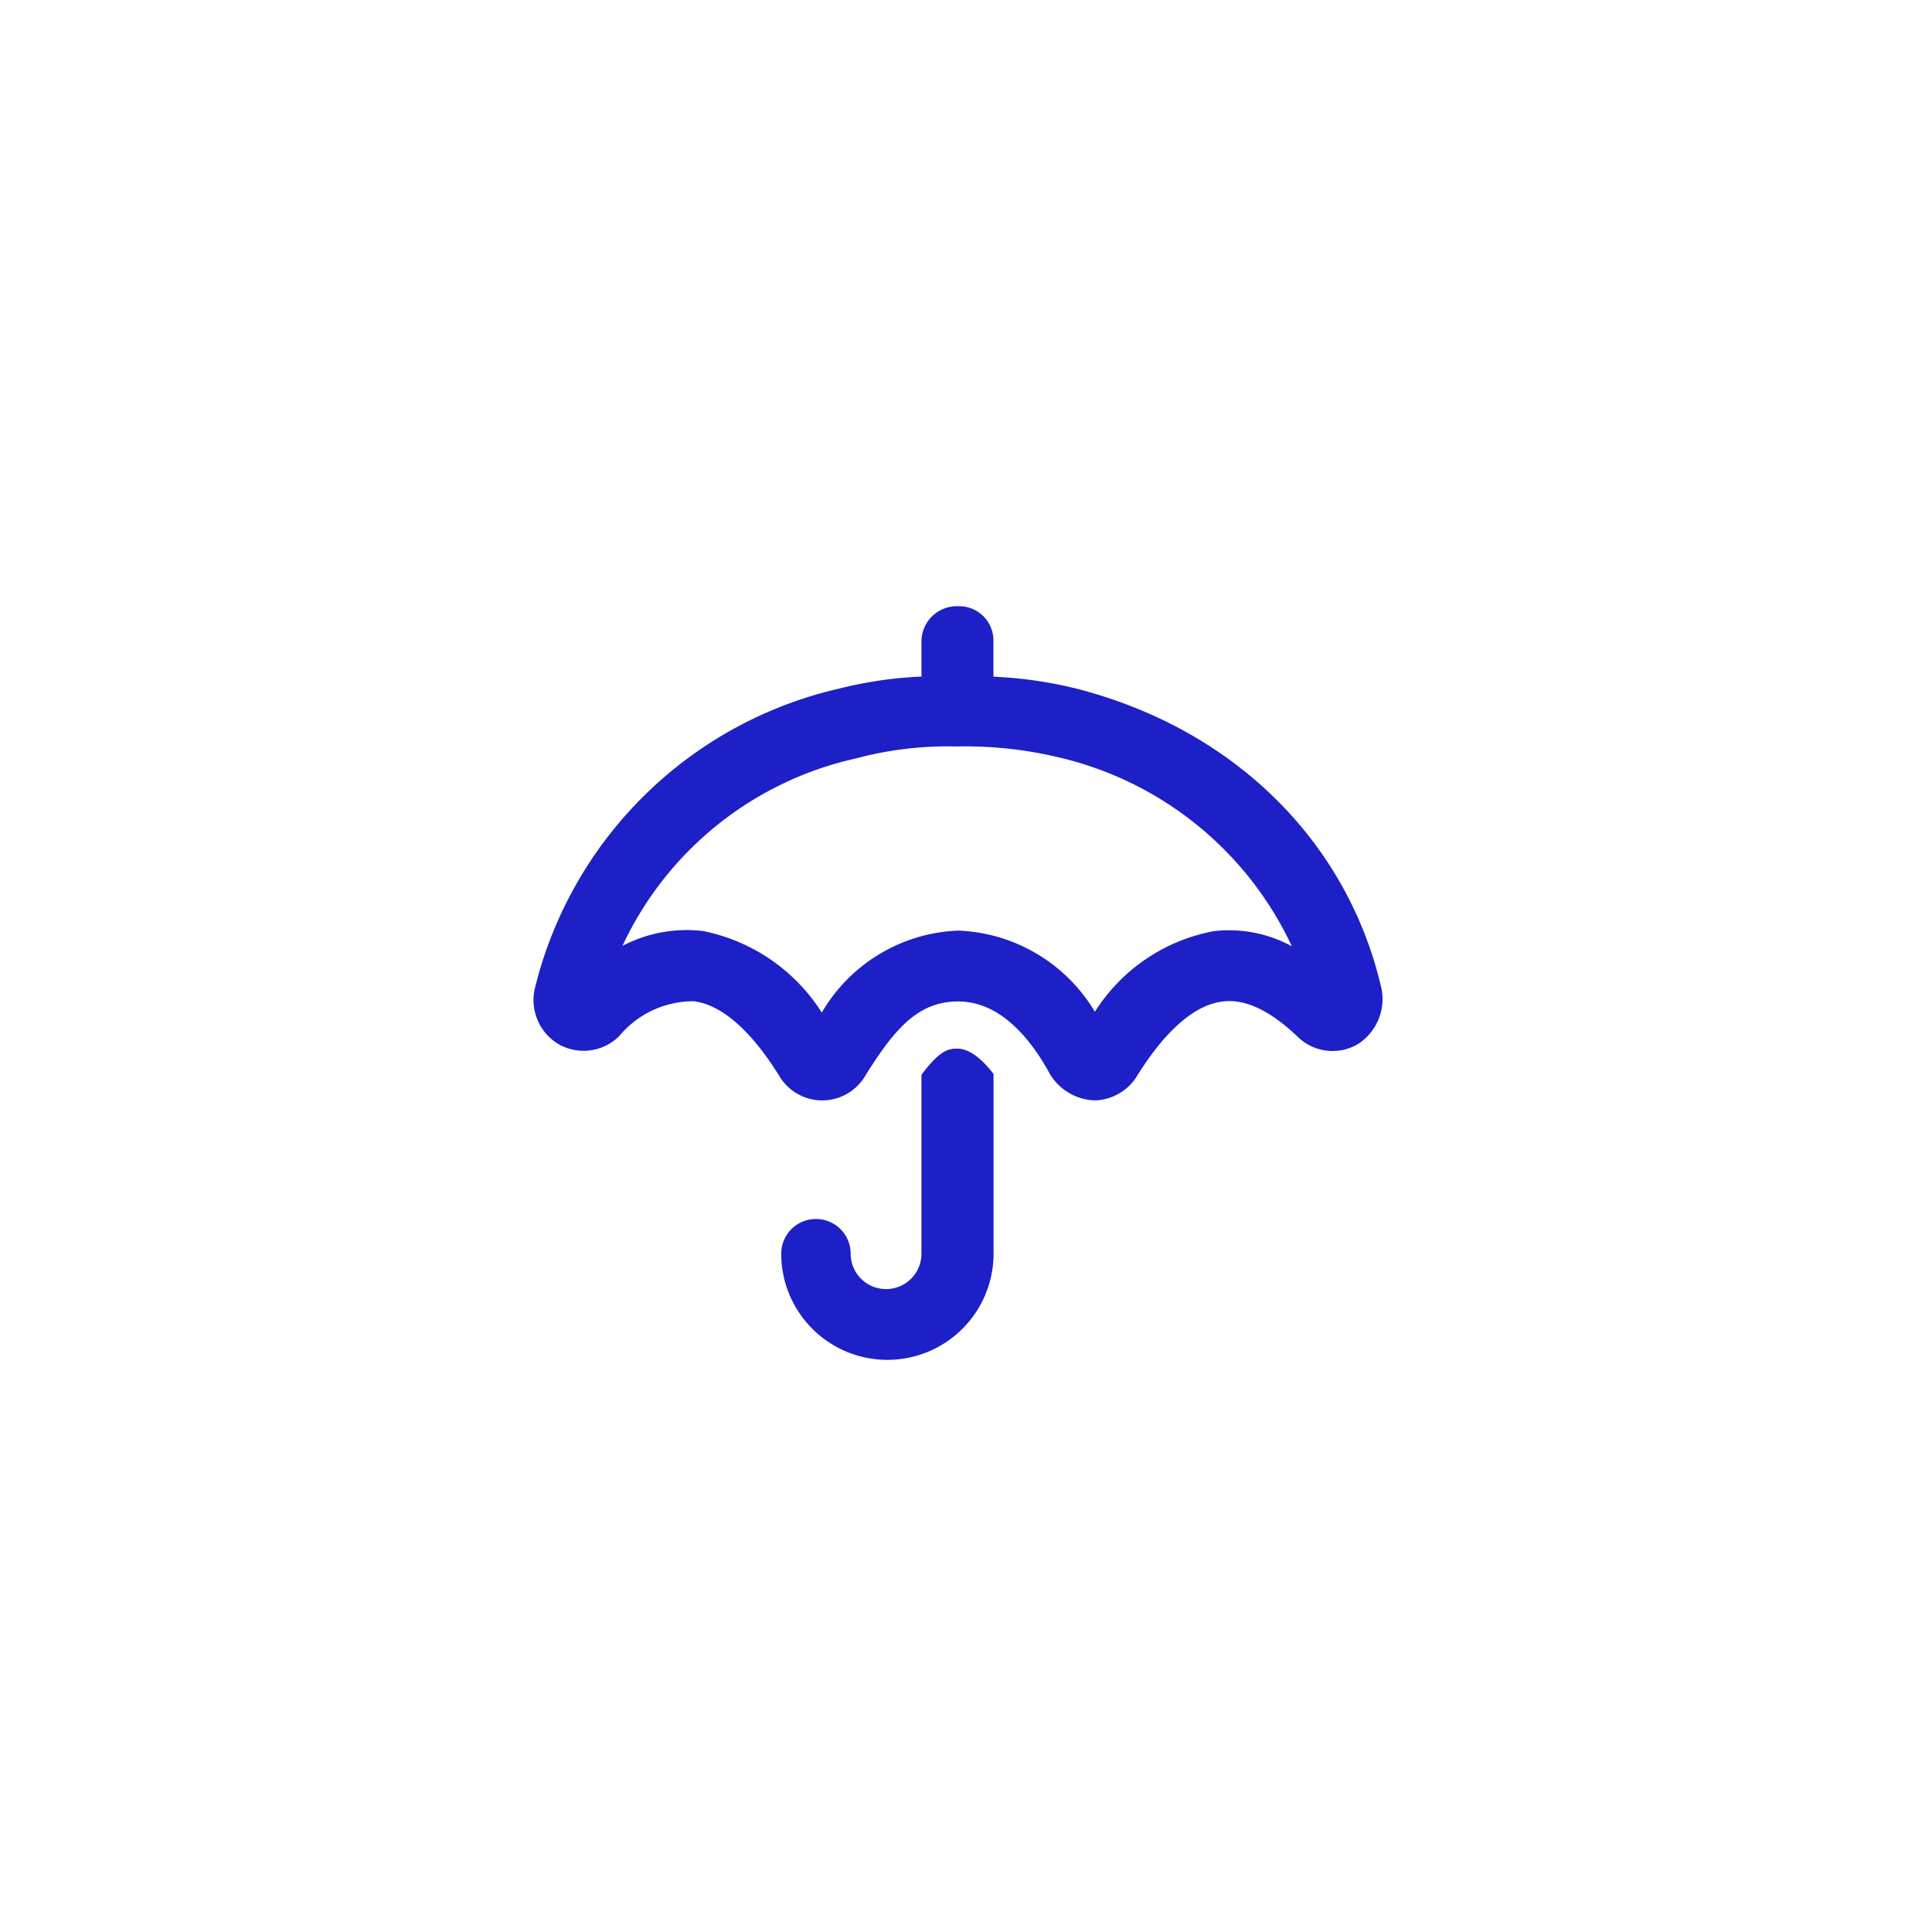 <svg xmlns="http://www.w3.org/2000/svg" xmlns:xlink="http://www.w3.org/1999/xlink" width="79.672" height="79.672" viewBox="0 0 79.672 79.672">
  <defs>
    <filter id="Path_376" x="0" y="0" width="79.672" height="79.672" filterUnits="userSpaceOnUse">
      <feOffset input="SourceAlpha"/>
      <feGaussianBlur stdDeviation="5" result="blur"/>
      <feFlood flood-color="#00026e"/>
      <feComposite operator="in" in2="blur"/>
      <feComposite in="SourceGraphic"/>
    </filter>
  </defs>
  <g id="Group_146" data-name="Group 146" transform="translate(-645 -65)">
    <g transform="matrix(1, 0, 0, 1, 645, 65)" filter="url(#Path_376)">
      <path id="Path_376-2" data-name="Path 376" d="M24.836,0A24.836,24.836,0,1,1,0,24.836,24.836,24.836,0,0,1,24.836,0Z" transform="translate(15 15)" fill="#fff"/>
    </g>
    <path id="umbrella" d="M17.458,19.143c-.37,0-.736.107-1.459,1.082V27.6a1.459,1.459,0,1,1-2.919,0,1.432,1.432,0,1,0-2.864,0,4.378,4.378,0,1,0,8.756,0V20.188C18.455,19.52,17.957,19.143,17.458,19.143Zm17.513-2.469C33.574,10.593,28.878,5.965,22.4,4.3a17.28,17.28,0,0,0-3.432-.494V2.3A1.414,1.414,0,0,0,17.511.9,1.459,1.459,0,0,0,16,2.3V3.8a16.774,16.774,0,0,0-3.375.492A16.77,16.77,0,0,0,.056,16.662a2.122,2.122,0,0,0,.967,2.292,2.087,2.087,0,0,0,2.508-.322,3.973,3.973,0,0,1,3.082-1.442c1.137.139,2.349,1.2,3.5,3.042a2.061,2.061,0,0,0,3.582.01c1.231-1.974,2.2-3.044,3.816-3.044,1.883,0,3.14,1.8,3.808,3.031a2.25,2.25,0,0,0,1.8,1.049,2.108,2.108,0,0,0,1.788-1.036c1.152-1.849,2.364-2.9,3.5-3.04q1.4-.188,3.128,1.473A2.059,2.059,0,0,0,34,18.955,2.207,2.207,0,0,0,34.971,16.674ZM28.051,14.3a7.4,7.4,0,0,0-4.9,3.324,6.862,6.862,0,0,0-5.644-3.348,6.818,6.818,0,0,0-5.618,3.38A7.549,7.549,0,0,0,6.969,14.29a6.008,6.008,0,0,0-.7-.036,5.729,5.729,0,0,0-2.6.652,13.961,13.961,0,0,1,9.626-7.729,14.667,14.667,0,0,1,4.164-.494,16.553,16.553,0,0,1,4.165.441,14.151,14.151,0,0,1,9.65,7.8A5.4,5.4,0,0,0,28.051,14.3Z" transform="translate(667 89.1)" fill="#1d20c6"/>
  </g>
</svg>

